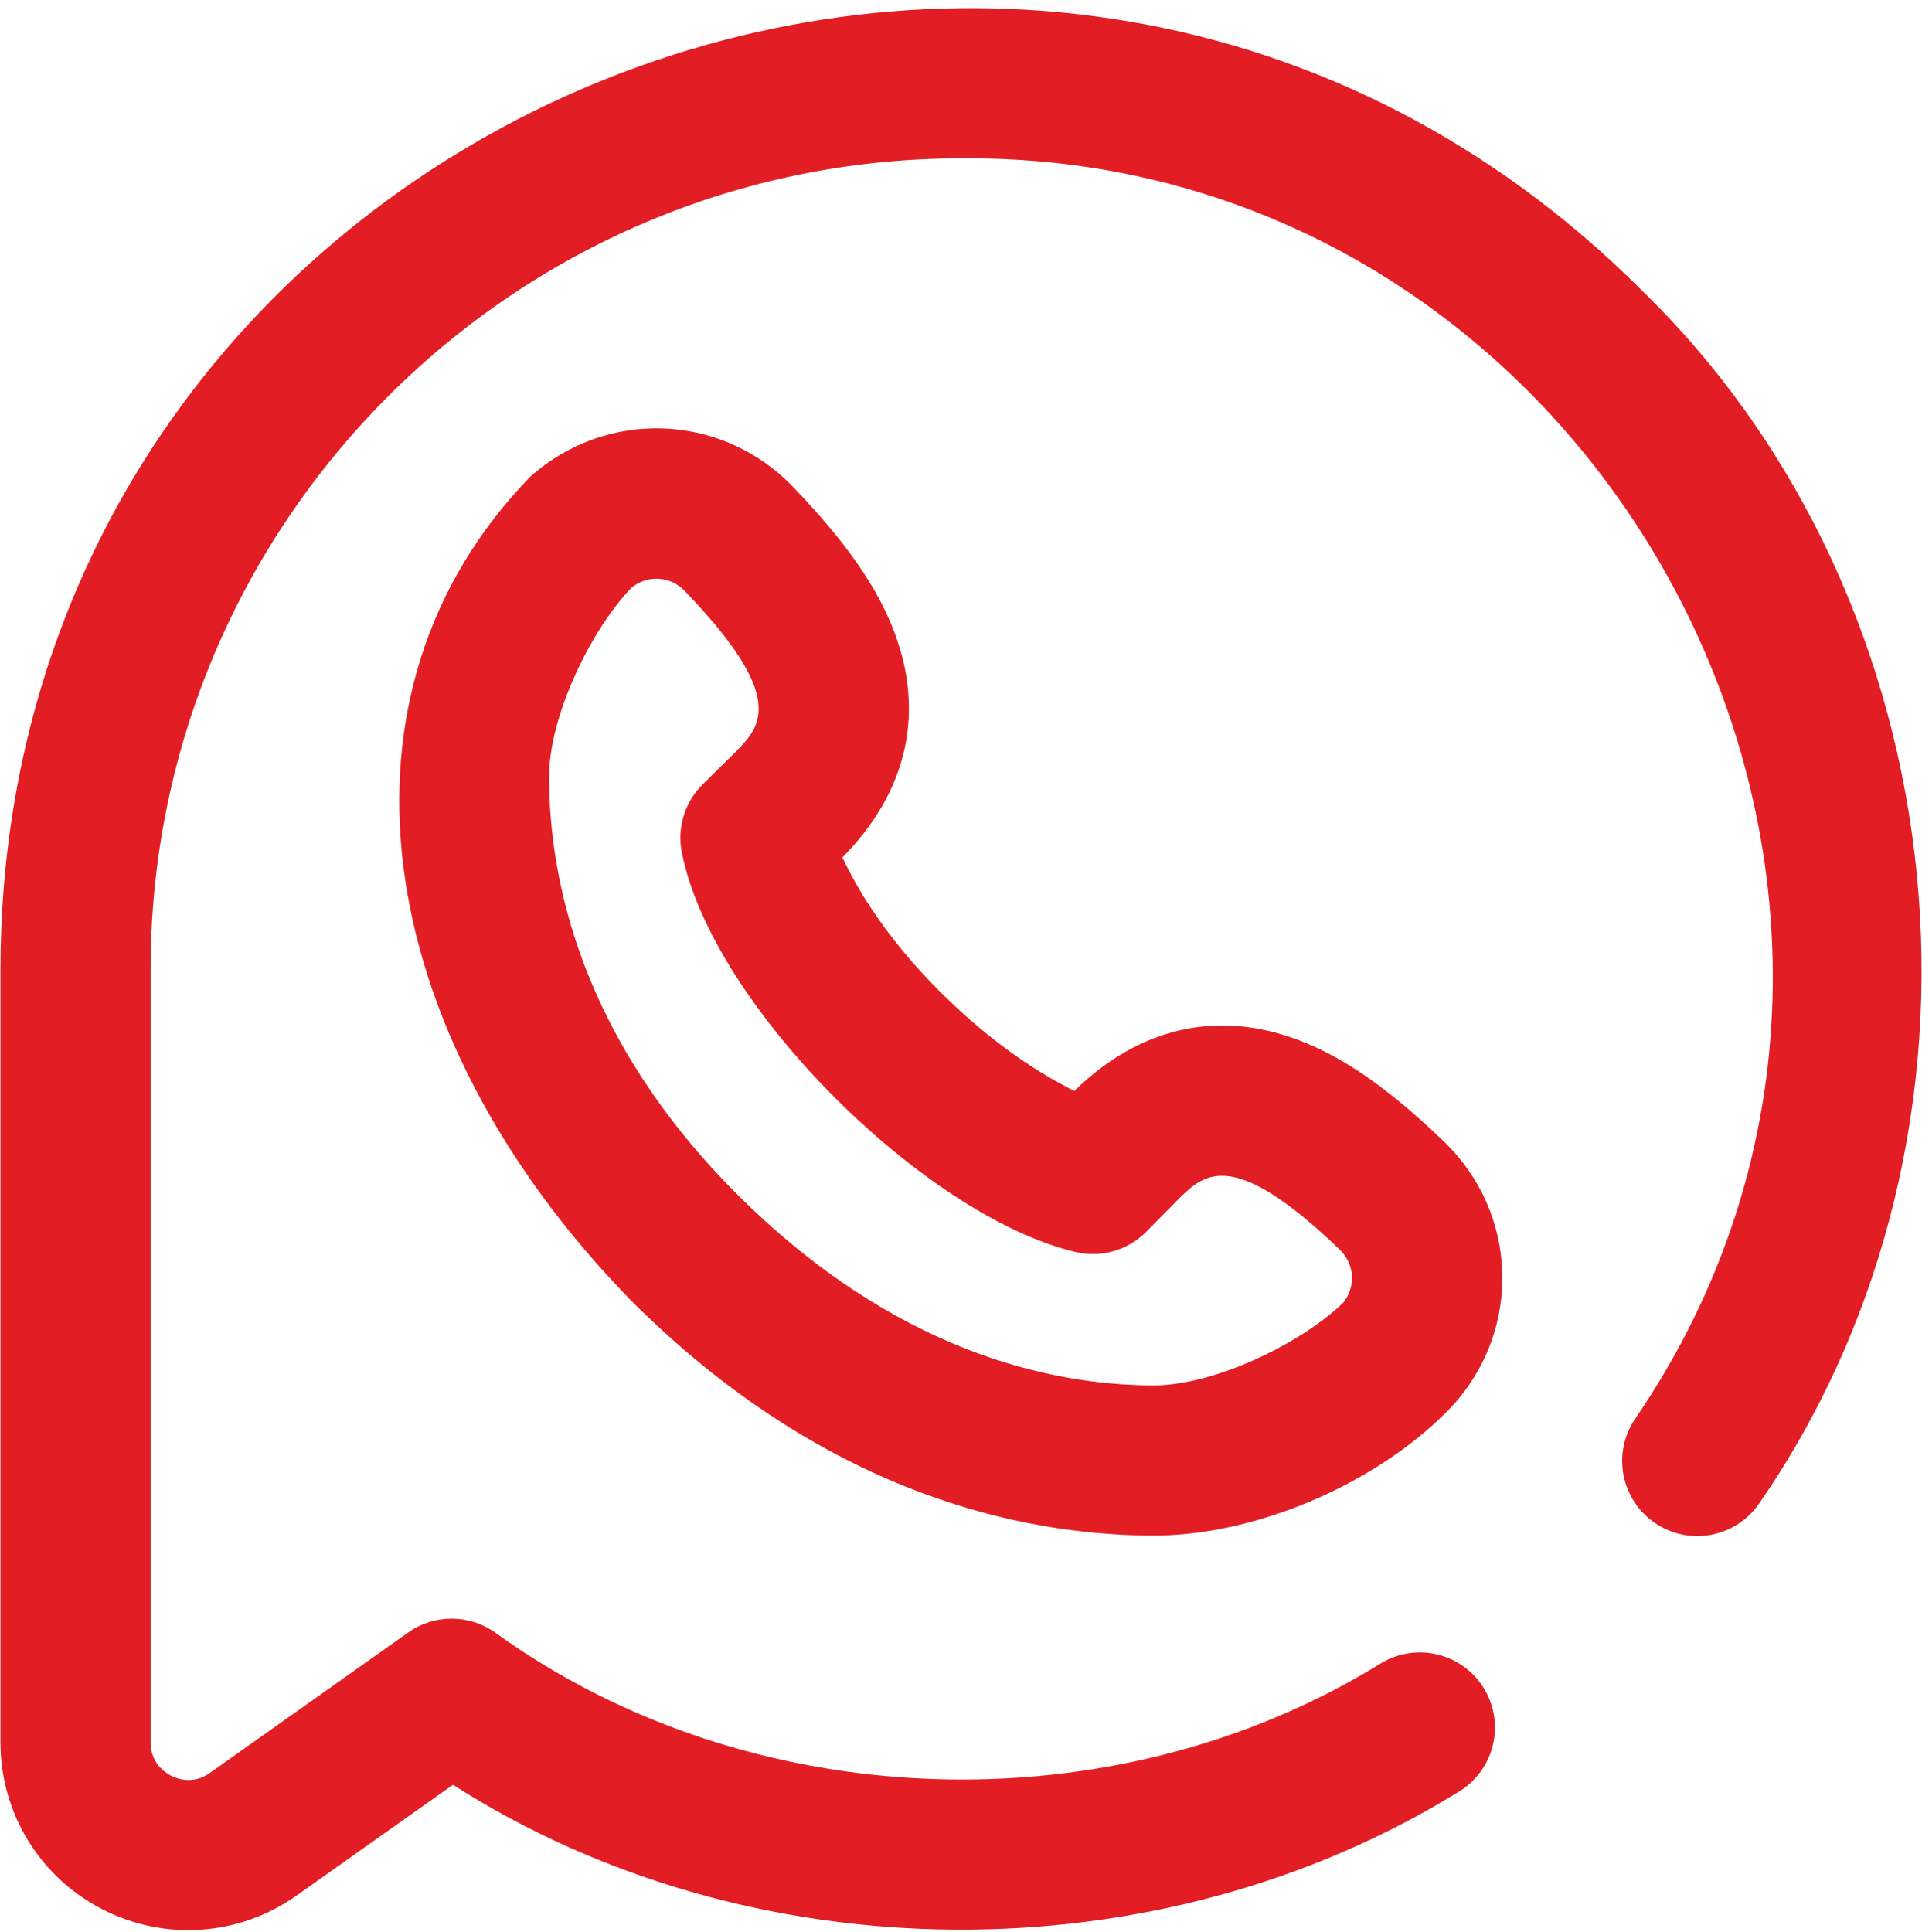 <?xml version="1.0" encoding="UTF-8"?> <svg xmlns="http://www.w3.org/2000/svg" width="192" height="193" viewBox="0 0 192 193" fill="none"> <g clip-path="url(#clip0_142_13)"> <path d="M52.937 47.654C52.837 47.744 53.032 47.559 52.937 47.654V47.654ZM163.933 28.933C103.596 -31.276 0.125 11.624 0.045 96.818V174.051C0.045 181.09 3.929 187.473 10.182 190.706C16.435 193.94 23.888 193.421 29.634 189.352L45.249 178.292C75.049 197.35 115.611 197.596 145.723 178.986C149.266 176.839 150.399 172.228 148.252 168.685C146.106 165.142 141.494 164.009 137.952 166.156C111.213 182.692 74.947 181.488 49.433 163.068C46.836 161.238 43.368 161.241 40.776 163.078L20.963 177.112C19.282 178.302 17.683 177.697 17.073 177.382C16.463 177.067 15.045 176.111 15.045 174.051V96.818C15.045 52.153 51.383 15.815 96.048 15.815C160.008 15.289 199.51 88.915 163.315 141.776C161.014 145.219 161.939 149.877 165.383 152.18C168.826 154.482 173.484 153.557 175.786 150.113C201.279 113.149 196.109 60.152 163.933 28.933V28.933ZM145.212 140.304C145.122 140.405 145.307 140.209 145.212 140.304V140.304ZM145.212 140.304C138.472 147.609 126.104 153.446 115.064 153.398C101.977 153.333 82.32 149.199 62.994 129.873C36.699 102.85 32.147 69.078 52.937 47.654C60.551 40.819 72.08 41.234 79.183 48.6C85.144 54.783 88.469 59.843 89.962 65.01C91.457 70.186 91.678 77.955 84.235 85.576C84.209 85.603 84.183 85.629 84.157 85.655C85.615 88.779 88.483 93.647 93.851 99.015C99.242 104.405 104.143 107.404 107.321 108.976C114.932 101.563 122.687 101.786 127.856 103.28C133.022 104.773 138.083 108.097 144.265 114.059C151.632 121.161 152.047 132.69 145.212 140.304V140.304ZM133.853 124.856C123.193 114.577 120.317 117.251 117.82 119.69L114.512 123.042C112.659 124.919 109.954 125.685 107.392 125.059C92.32 121.44 71.141 100.434 68.122 85.2C67.612 82.713 68.394 80.138 70.2 78.355L73.551 75.047C75.99 72.55 78.666 69.674 68.385 59.013C66.956 57.531 64.659 57.409 63.085 58.707C59.128 62.784 54.812 71.492 54.844 77.728C54.896 88.173 58.193 103.857 73.601 119.266C89.322 134.987 104.867 138.348 115.139 138.399C121.395 138.426 130.079 134.115 134.16 130.157C135.457 128.583 135.336 126.286 133.853 124.856V124.856Z" fill="#E21D24"></path> </g> <defs> <clipPath id="clip0_142_13"> <rect width="192" height="192" fill="white" transform="translate(0 0.813)"></rect> </clipPath> </defs> </svg> 